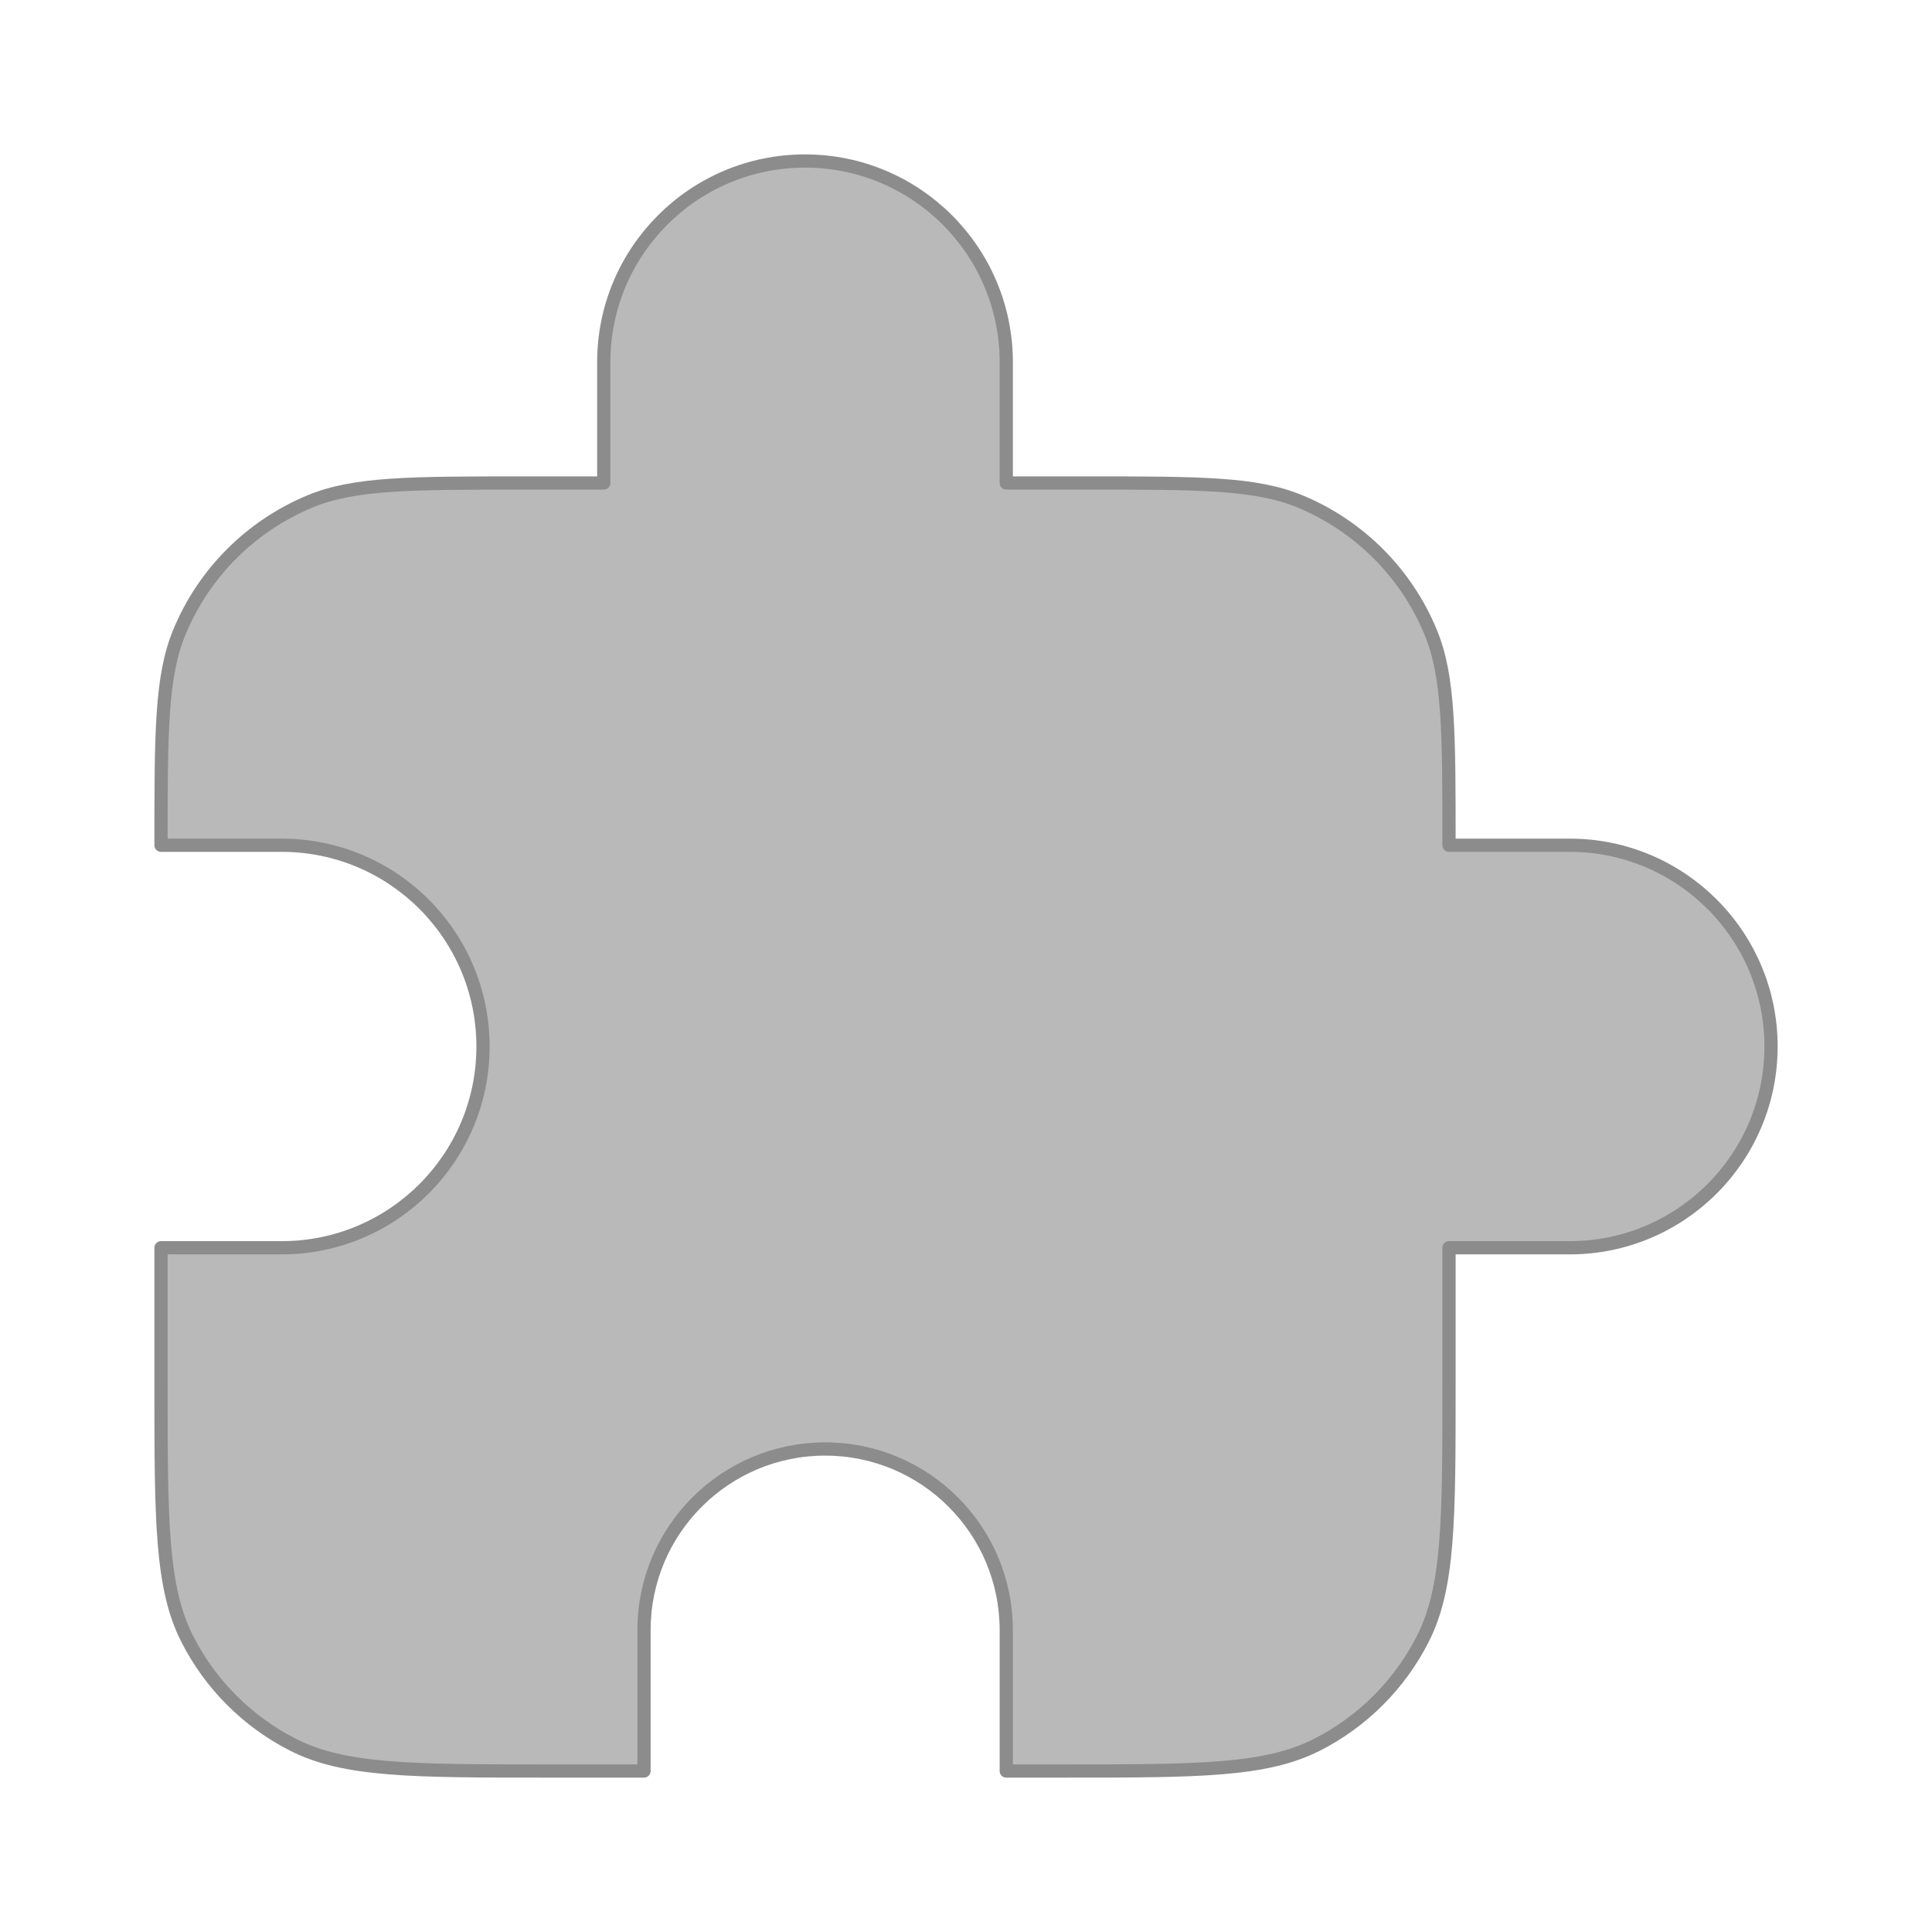 <svg width="146" height="146" viewBox="0 0 146 146" fill="none" xmlns="http://www.w3.org/2000/svg">
<g opacity="0.6">
<path d="M45.626 27.375C45.626 18.976 52.435 12.167 60.835 12.167C69.234 12.167 76.043 18.976 76.043 27.375V36.5H82.126C90.63 36.5 94.882 36.5 98.235 37.889C102.707 39.742 106.26 43.295 108.112 47.766C109.501 51.12 109.501 55.372 109.501 63.875H118.626C127.026 63.875 133.835 70.684 133.835 79.084C133.835 87.483 127.026 94.292 118.626 94.292H109.501V104.634C109.501 114.855 109.501 119.965 107.512 123.869C105.762 127.303 102.971 130.095 99.537 131.845C95.633 133.834 90.522 133.834 80.301 133.834H76.043V123.188C76.043 115.628 69.915 109.5 62.355 109.5C54.796 109.5 48.668 115.628 48.668 123.188V133.834H41.368C31.147 133.834 26.037 133.834 22.133 131.845C18.699 130.095 15.907 127.303 14.157 123.869C12.168 119.965 12.168 114.855 12.168 104.634V94.292H21.293C29.692 94.292 36.501 87.483 36.501 79.084C36.501 70.684 29.692 63.875 21.293 63.875H12.168C12.168 55.372 12.168 51.12 13.557 47.766C15.409 43.295 18.962 39.742 23.434 37.889C26.788 36.5 31.04 36.5 39.543 36.5H45.626V27.375Z" fill="#171717" fill-opacity="0.5" stroke="#404040" stroke-linecap="round" stroke-linejoin="round"/>
</g>
</svg>
